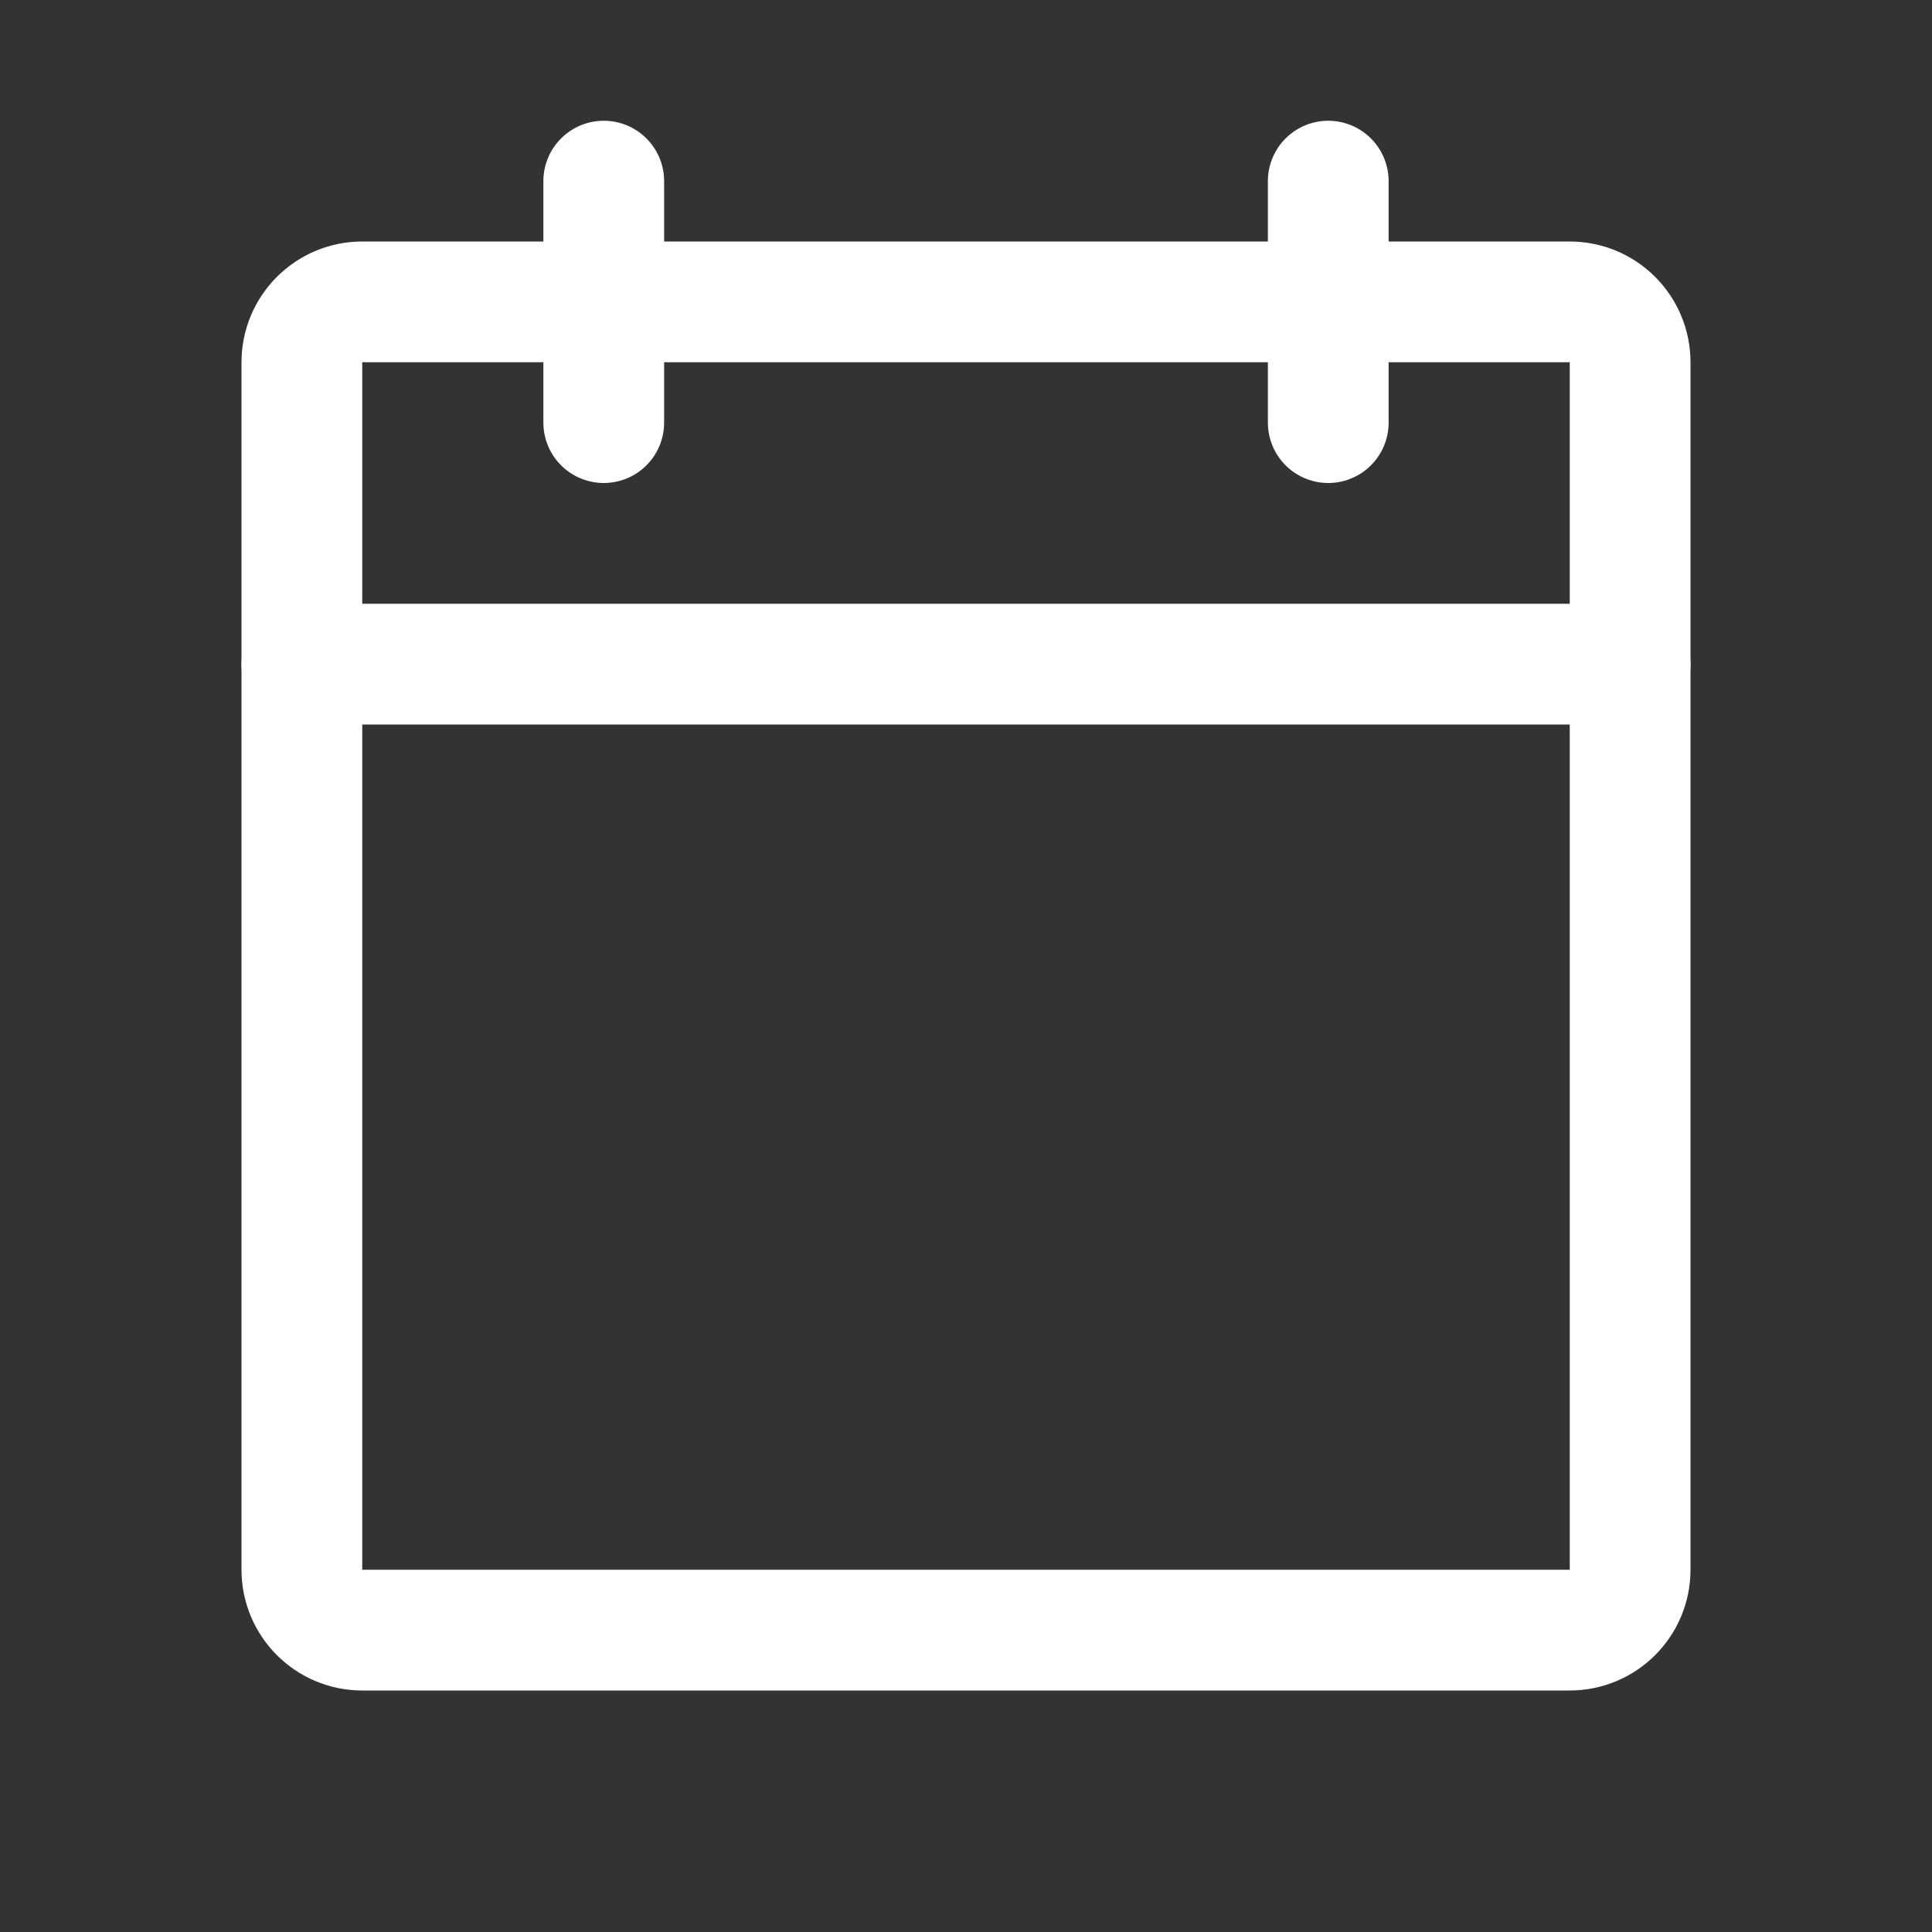 <?xml version="1.0" encoding="UTF-8"?> <svg xmlns="http://www.w3.org/2000/svg" width="24" height="24" viewBox="0 0 24 24" fill="none"><rect x="0" y="0" width="24" height="24" fill="#333333" stroke="none"/> <path d="M19.5 3.75H4.5C4.086 3.75 3.75 4.086 3.75 4.5V19.5C3.75 19.914 4.086 20.25 4.5 20.25H19.5C19.914 20.25 20.25 19.914 20.25 19.5V4.5C20.25 4.086 19.914 3.75 19.5 3.75Z" stroke="white" stroke-width="1.5" stroke-linecap="round" stroke-linejoin="round"></path> <path d="M16.5 2.25V5.25" stroke="white" stroke-width="1.5" stroke-linecap="round" stroke-linejoin="round"></path> <path d="M7.5 2.25V5.25" stroke="white" stroke-width="1.5" stroke-linecap="round" stroke-linejoin="round"></path> <path d="M3.75 8.25H20.25" stroke="white" stroke-width="1.5" stroke-linecap="round" stroke-linejoin="round"></path> </svg> 